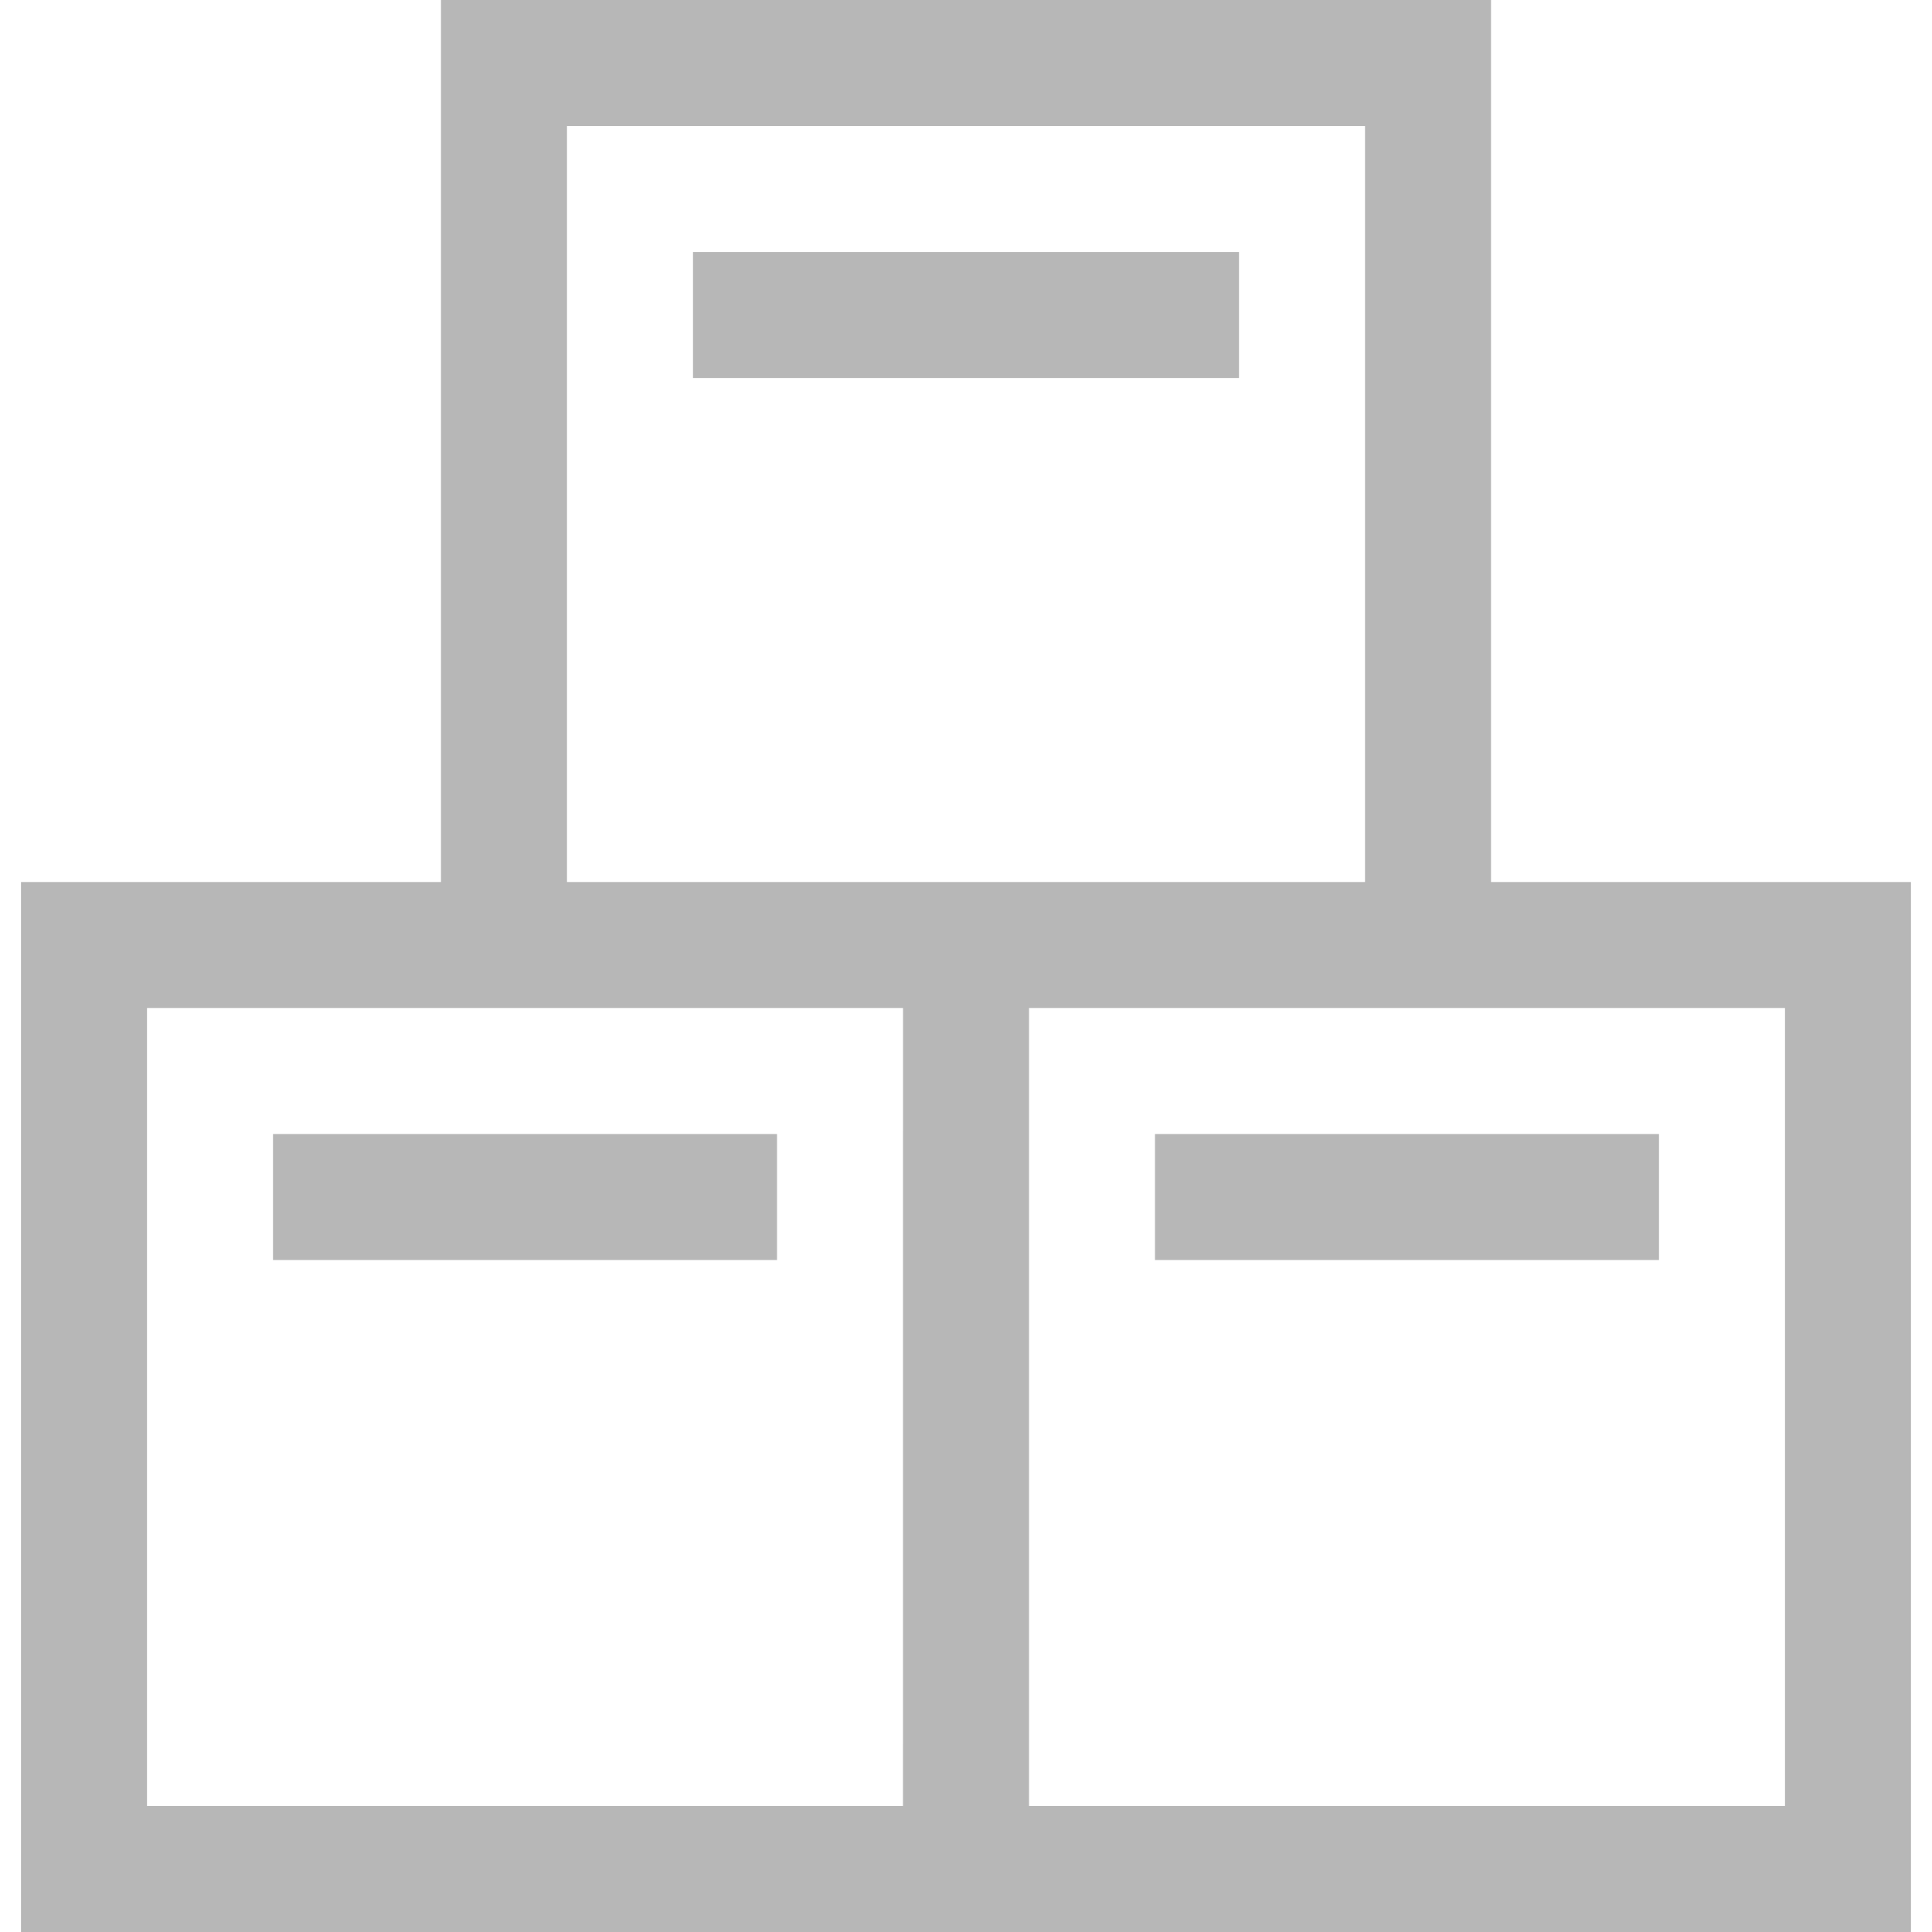<svg width="50" height="50" viewBox="0 0 50 50" fill="none" xmlns="http://www.w3.org/2000/svg">
<g clip-path="url(#clip0_1856_615)">
<path d="M20.109 29.348H7.065V32.609H20.109V29.348Z" fill="#B7B7B7"/>
<path d="M38.587 22.826V0H11.413V22.826H0.543V50H49.456V22.826H38.587ZM14.674 3.261H35.326V22.826H14.674V3.261ZM23.369 46.739H3.804V26.087H23.37L23.369 46.739ZM46.196 46.739H26.631V26.087H46.196V46.739H46.196Z" fill="#B7B7B7"/>
<path d="M42.935 29.348H29.891V32.609H42.935V29.348Z" fill="#B7B7B7"/>
<path d="M32.065 6.522H17.935V9.783H32.065V6.522Z" fill="#B7B7B7"/>
</g>
<defs>
<clipPath id="clip0_1856_615">
<rect width="50" height="50" fill="white"/>
</clipPath>
</defs>
</svg>
